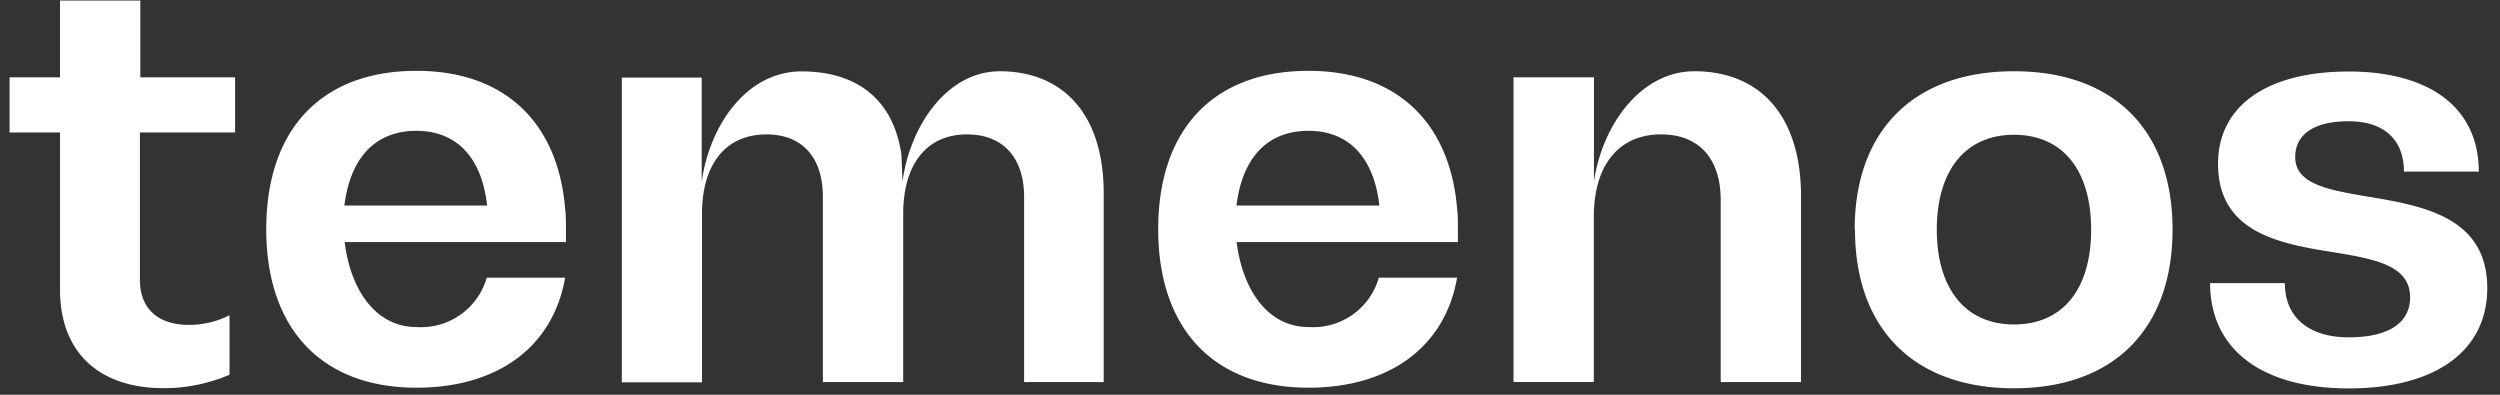 <svg xmlns="http://www.w3.org/2000/svg" width="114" height="18" fill="none"><rect width="100%" height="100%" fill="#333333" stroke="none"/><path fill="#fff" d="M95.356 10.47c0-2.712-1.301-4.324-3.518-4.324-2.218 0-3.52 1.63-3.52 4.324s1.302 4.325 3.52 4.325c2.217 0 3.518-1.6 3.518-4.325Zm-10.782 0c0-4.54 2.716-7.221 7.264-7.221 4.547 0 7.23 2.68 7.23 7.221s-2.69 7.235-7.23 7.235c-4.541 0-7.25-2.693-7.25-7.235h-.014Zm16.208 2.44h3.407c0 1.552 1.084 2.472 2.909 2.472 1.825 0 2.803-.66 2.803-1.822 0-1.471-1.638-1.75-3.463-2.052-2.411-.388-5.295-.858-5.295-4.04 0-2.632 2.218-4.207 5.955-4.207s5.935 1.686 5.935 4.565h-3.413c0-1.464-.915-2.297-2.522-2.297-1.608 0-2.436.617-2.436 1.636 0 1.236 1.527 1.496 3.295 1.798 2.492.414 5.463.915 5.463 4.176 0 2.855-2.355 4.572-6.322 4.572-3.968 0-6.316-1.785-6.316-4.8ZM45.589 3.25c-2.422 0-4.105 2.526-4.434 5.034l-.05-1.235c-.355-2.471-1.987-3.793-4.547-3.793-2.56 0-4.217 2.527-4.56 5.034V3.54h-3.644v13.894h3.657v-7.68c0-2.273 1.084-3.625 2.94-3.625 1.632 0 2.572 1.05 2.572 2.847v8.446h3.663V9.754c0-2.274 1.078-3.626 2.909-3.626 1.632 0 2.604 1.05 2.604 2.847v8.446h3.63V8.809c0-3.516-1.774-5.561-4.764-5.561h.024Zm31.673 0c-2.491 0-4.223 2.533-4.578 5.034V3.527h-3.668V17.42h3.662V9.89c0-2.354 1.133-3.762 3.07-3.762 1.72 0 2.716 1.105 2.716 2.99v8.303h3.663V8.95c0-3.602-1.806-5.702-4.877-5.702h.012ZM18.986 5.966c1.794 0 2.977 1.162 3.227 3.405h-6.51c.281-2.243 1.464-3.405 3.283-3.405Zm3.208 6.697a3.09 3.09 0 0 1-1.201 1.69 3.132 3.132 0 0 1-2.007.56c-1.813 0-2.99-1.626-3.27-3.874h10.091v-.587c0-.358 0-.704-.05-1.038V9.37c-.38-3.899-2.847-6.14-6.764-6.14-4.323 0-6.852 2.655-6.852 7.221 0 4.566 2.547 7.228 6.852 7.228 3.687 0 6.228-1.853 6.776-5.017h-3.575Zm37.478-6.697c1.794 0 2.972 1.162 3.227 3.405h-6.516c.28-2.243 1.458-3.405 3.283-3.405h.007-.001Zm3.202 6.697a3.09 3.09 0 0 1-1.201 1.69 3.132 3.132 0 0 1-2.007.56c-1.813 0-2.99-1.626-3.277-3.874h10.092v-.587c0-.358 0-.704-.05-1.038V9.37c-.38-3.899-2.847-6.14-6.764-6.14-4.323 0-6.853 2.655-6.853 7.221 0 4.566 2.548 7.228 6.852 7.228 3.681 0 6.229-1.853 6.777-5.017h-3.57ZM10.72 6.041V3.527H6.398V.023H2.736v3.504H.437V6.04h2.3v7.173c0 2.824 1.75 4.486 4.714 4.486a7.528 7.528 0 0 0 3.015-.612v-2.713a4.06 4.06 0 0 1-1.869.44c-1.389 0-2.217-.748-2.217-2.045V6.04h4.341Z"/></svg>
